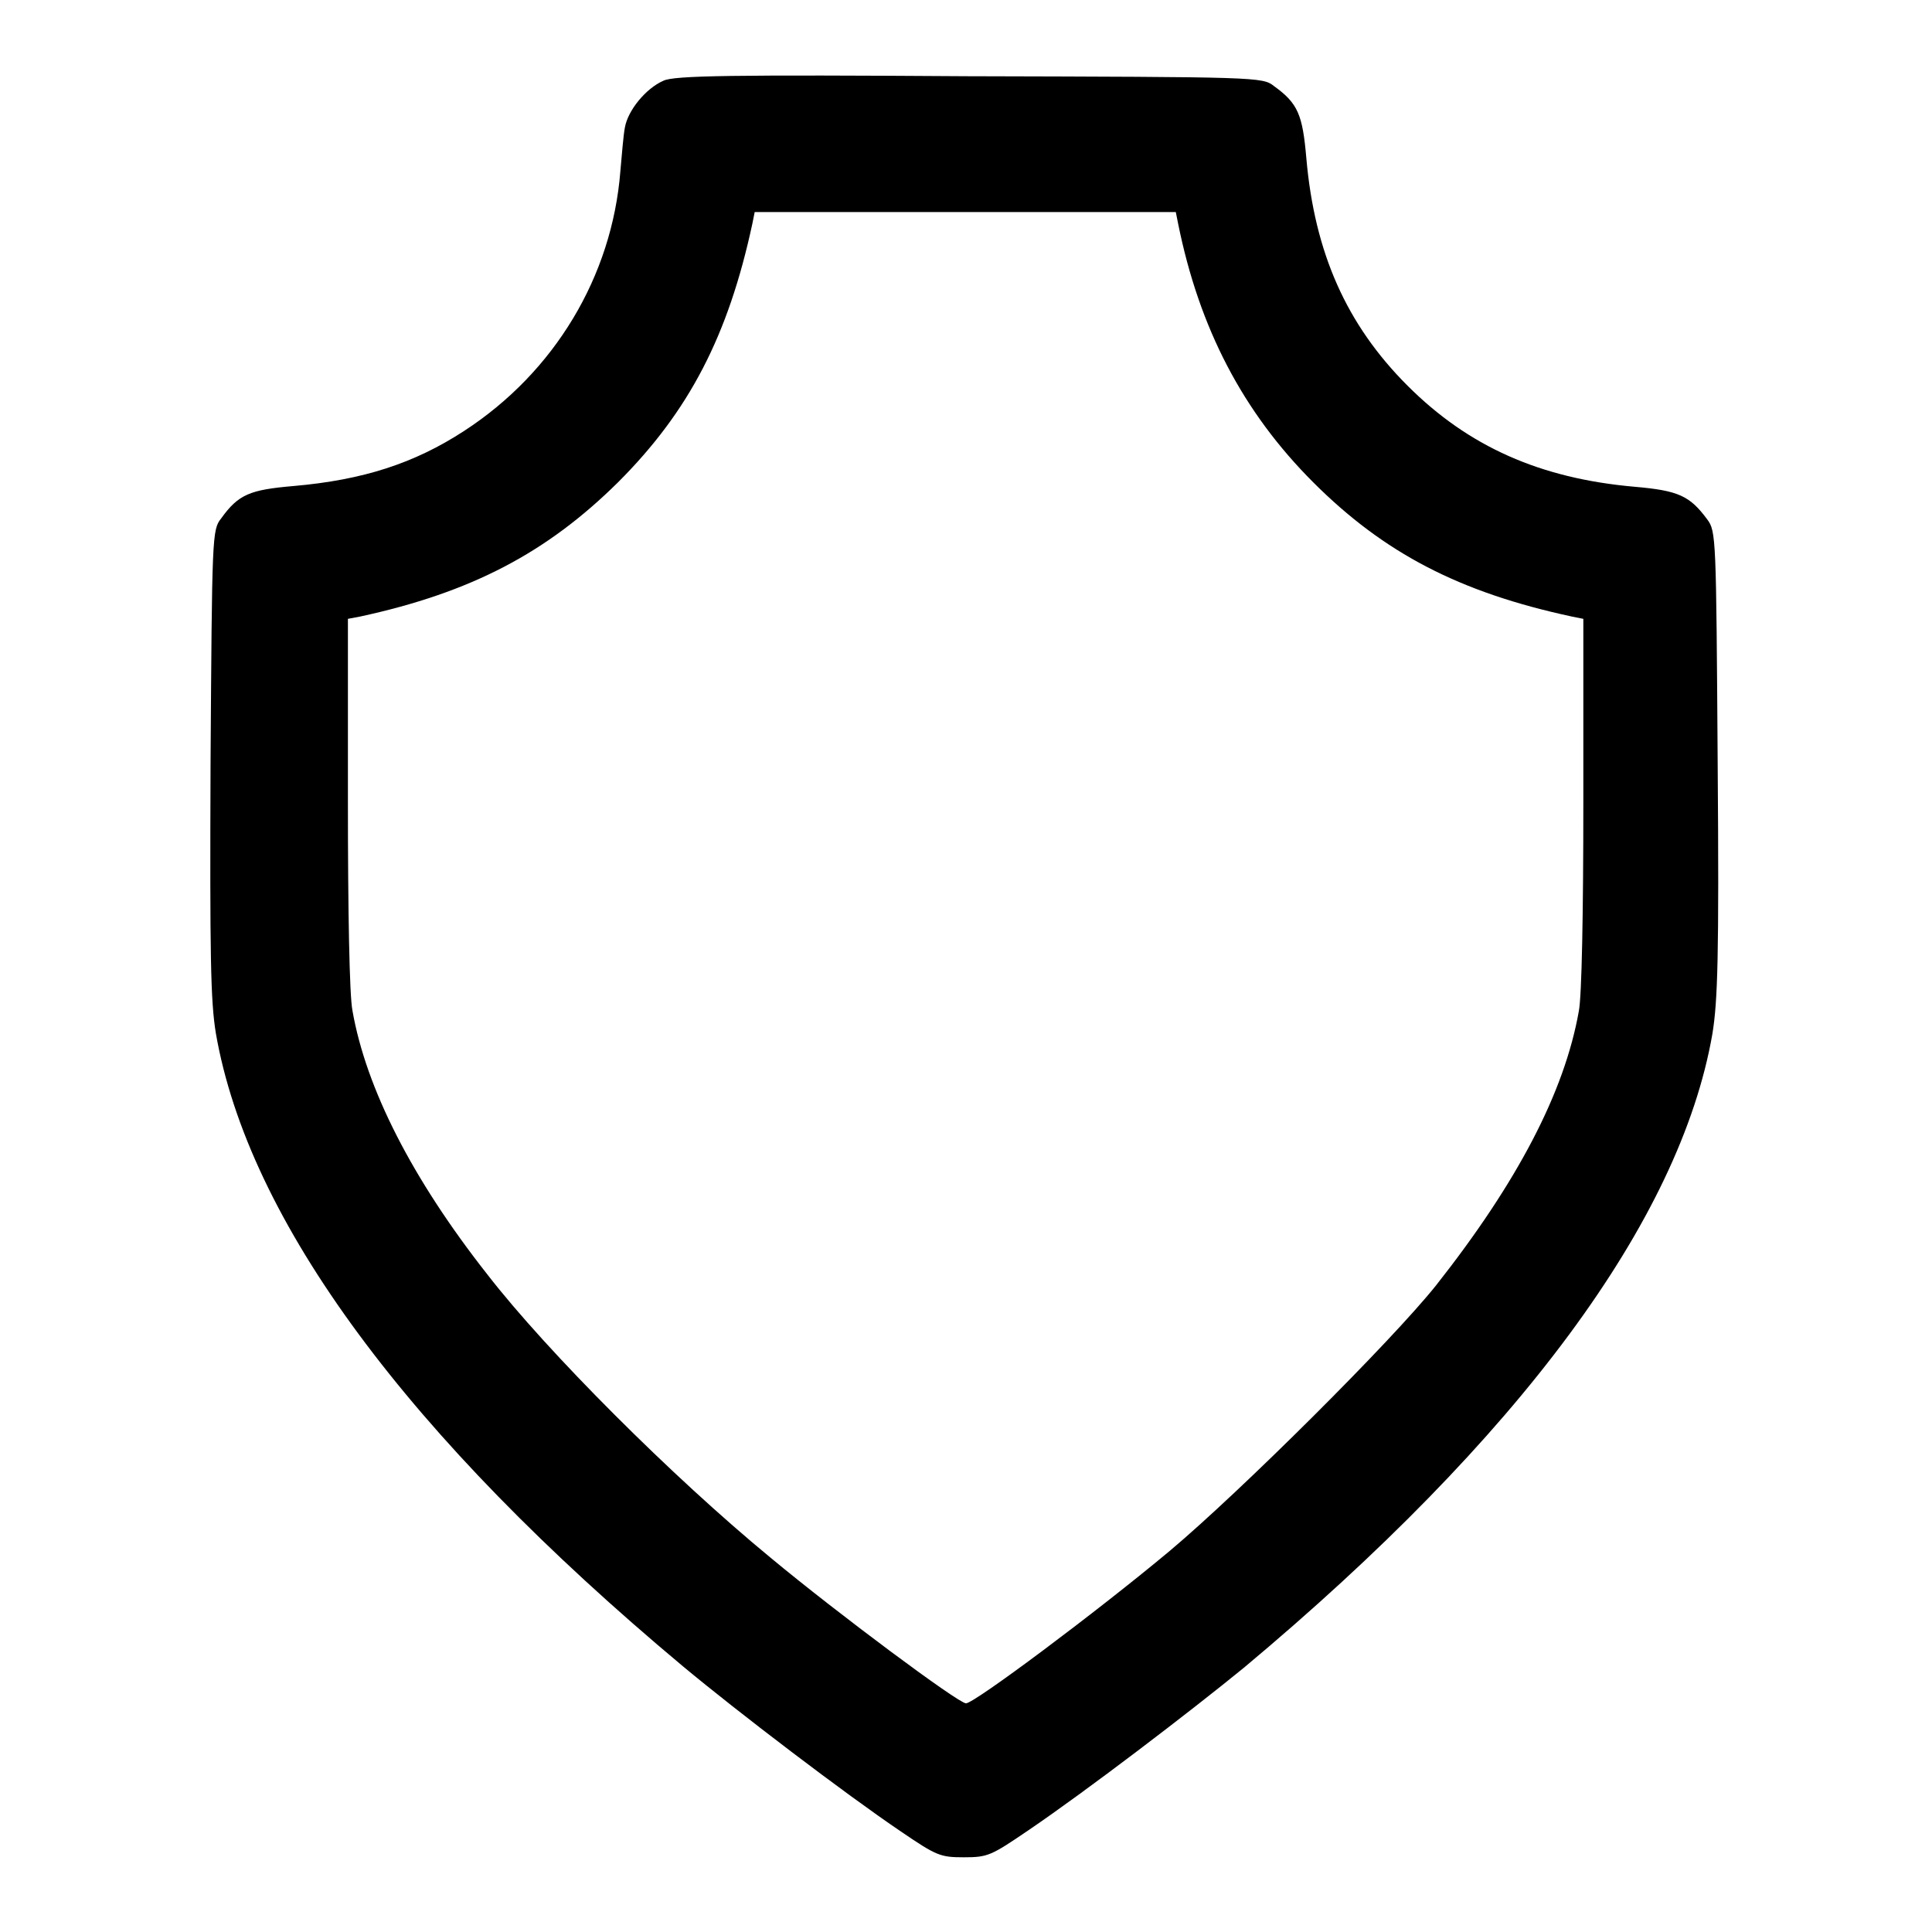 <?xml version="1.0" encoding="utf-8"?>
<!-- Svg Vector Icons : http://www.onlinewebfonts.com/icon -->
<!DOCTYPE svg PUBLIC "-//W3C//DTD SVG 1.1//EN" "http://www.w3.org/Graphics/SVG/1.1/DTD/svg11.dtd">
<svg version="1.1" xmlns="http://www.w3.org/2000/svg" xmlns:xlink="http://www.w3.org/1999/xlink" x="0px" y="0px" viewBox="0 0 256 256" enable-background="new 0 0 256 256" xml:space="preserve">
<g><g><g><path fill="#000000" d="M87.9,10.7c-2.3,1-4.7,3.9-5.1,6.2c-0.2,1-0.4,3.6-0.6,5.8c-1.1,13.9-8.7,26.6-20.7,34.4c-6.6,4.3-13.4,6.5-22.6,7.3c-5.8,0.5-7.3,1.1-9.6,4.3c-1.2,1.5-1.2,2.3-1.4,32.3c-0.1,25.8,0,31.6,0.7,35.9c4.3,24.8,25.4,53.4,61.9,83.9c7.2,6,21.5,16.9,28.9,21.9c4.7,3.2,5.2,3.4,8.3,3.4c3.2,0,3.6-0.2,8.6-3.6c7.8-5.3,21.4-15.7,28.5-21.5c36.5-30.5,57.8-59.3,62.1-84c0.7-4.3,0.9-10.1,0.7-35.9c-0.2-30-0.2-30.7-1.4-32.3c-2.3-3.1-3.8-3.8-9.6-4.3c-12.5-1.1-22-5.3-30.1-13.4c-8.1-8.1-12.3-17.6-13.4-30.1c-0.5-5.8-1.1-7.3-4.3-9.6c-1.5-1.2-2.2-1.2-40.6-1.3C97.1,9.9,89.3,10,87.9,10.7z M156.1,29.6c2.8,13.9,8.6,25,17.9,34.3c9.4,9.4,19.4,14.6,34.3,17.8l1.5,0.3v24.3c0,14.5-0.2,25.7-0.6,27.7c-1.9,10.7-8.1,22.6-18.9,36.3c-5.9,7.4-25.9,27.3-35.3,35.2c-9.7,8.1-25.9,20.2-27,20.2c-1,0-17-11.9-25.9-19.3c-13-10.7-29.6-27.3-37.5-37.5c-10-12.7-16.1-24.7-17.9-35c-0.4-2-0.6-13.2-0.6-27.7V82l1.6-0.3c14.8-3.2,24.8-8.5,34.2-17.8c9.4-9.4,14.6-19.4,17.8-34.3l0.3-1.5H128h27.8L156.1,29.6z"/></g></g></g>
</svg>